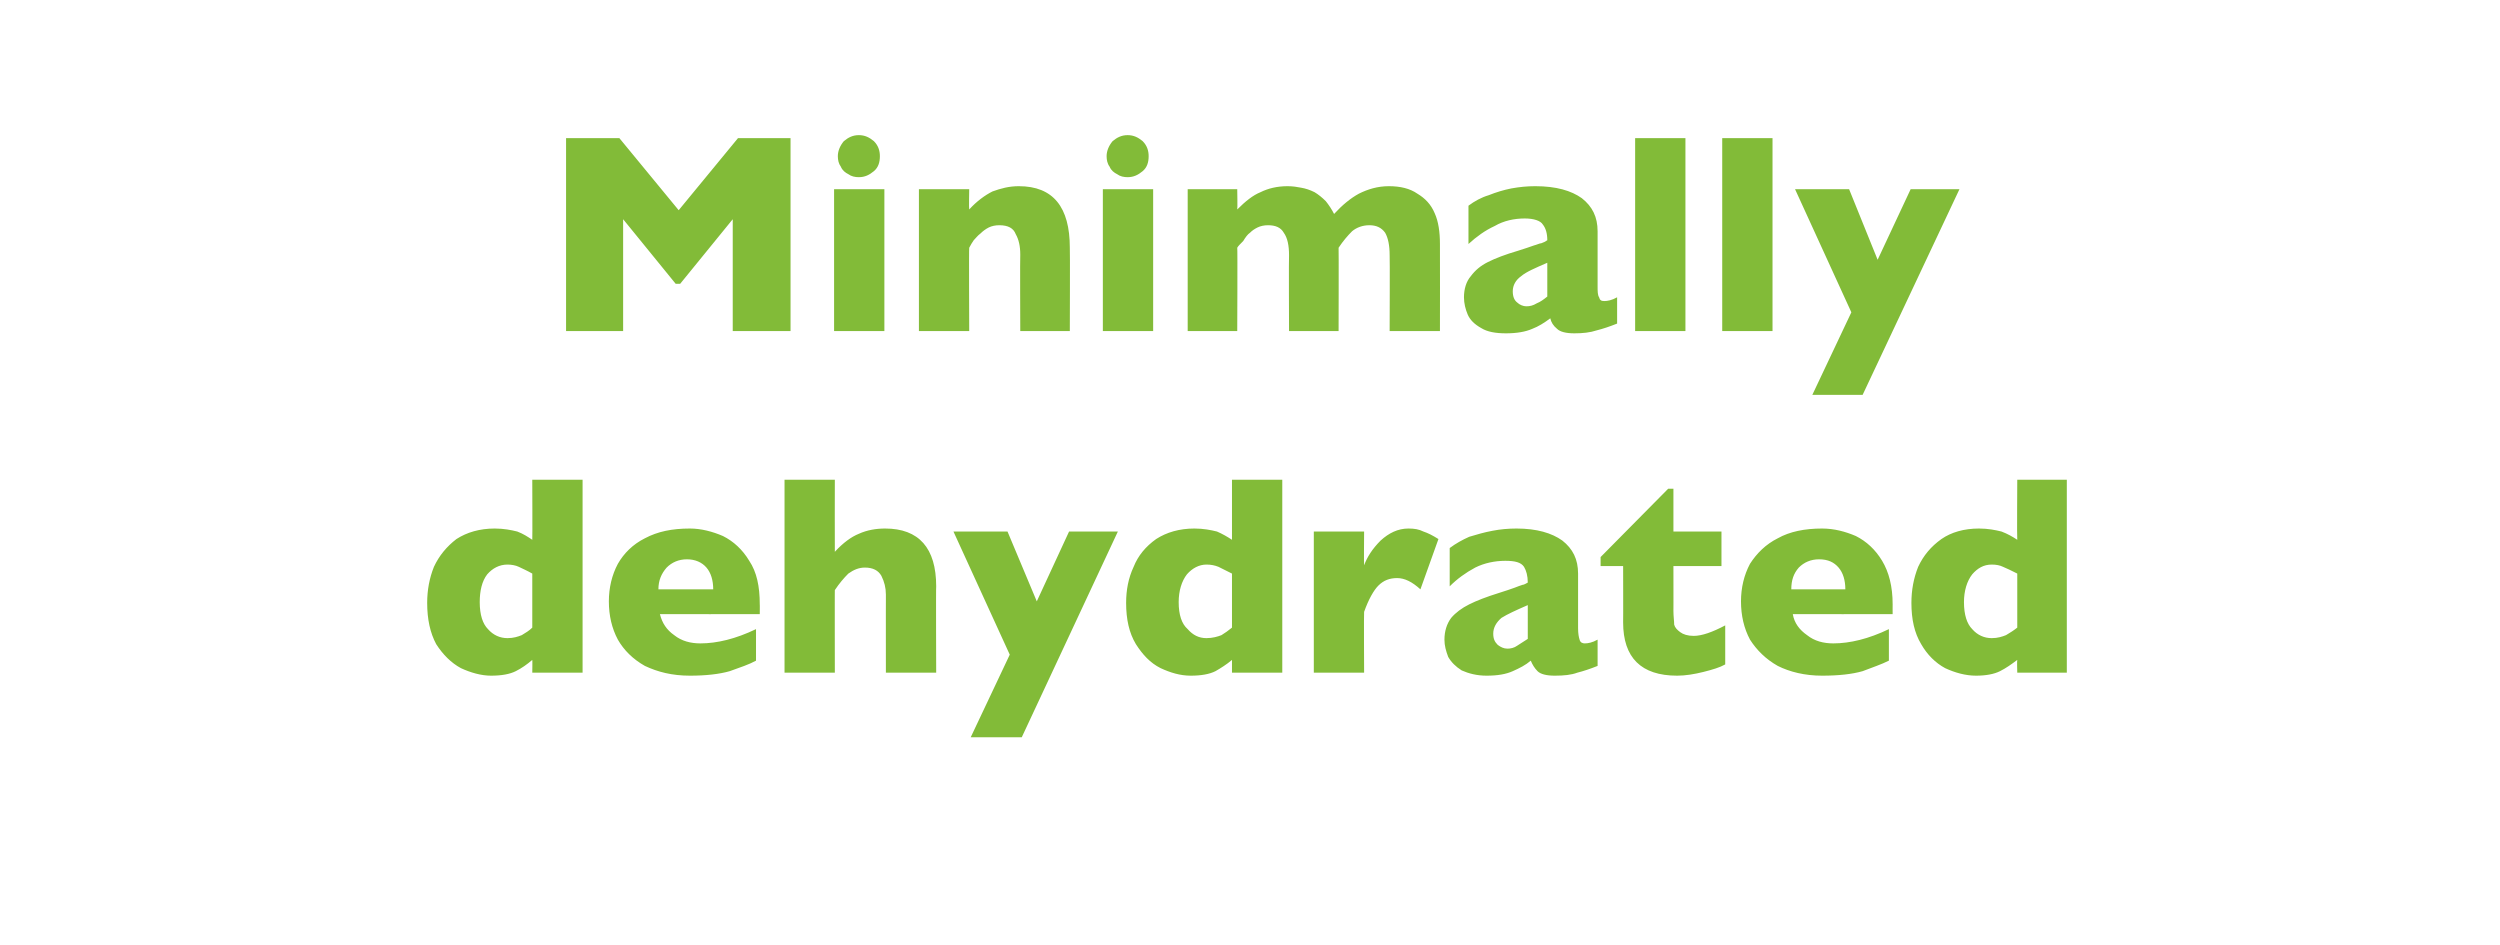 <?xml version="1.0" standalone="no"?><!DOCTYPE svg PUBLIC "-//W3C//DTD SVG 1.1//EN" "http://www.w3.org/Graphics/SVG/1.1/DTD/svg11.dtd"><svg xmlns="http://www.w3.org/2000/svg" version="1.1" width="333px" height="125.9px" viewBox="0 -18 333 125.9" style="top:-18px">  <desc>Minimally dehydrated</desc>  <defs/>  <g id="Polygon190912">    <path d="M 77.6 71.6 L 70.9 71.6 C 70.9 71.6 70.93 69.94 70.9 69.9 C 70.2 70.5 69.5 71 68.7 71.4 C 67.9 71.8 66.8 72 65.4 72 C 64.1 72 62.7 71.6 61.4 71 C 60.1 70.3 59 69.2 58.1 67.8 C 57.3 66.3 56.9 64.5 56.9 62.3 C 56.9 60.6 57.2 59 57.8 57.5 C 58.5 56 59.5 54.8 60.8 53.8 C 62.2 52.9 63.9 52.4 65.9 52.4 C 67.1 52.4 68.1 52.6 68.9 52.8 C 69.7 53.1 70.3 53.5 70.9 53.9 C 70.93 53.87 70.9 45.9 70.9 45.9 L 77.6 45.9 L 77.6 71.6 Z M 70.9 65.6 C 70.9 65.6 70.9 58.4 70.9 58.4 C 70.2 58 69.5 57.7 69.1 57.5 C 68.7 57.3 68.1 57.2 67.6 57.2 C 66.5 57.2 65.6 57.7 64.9 58.5 C 64.2 59.4 63.9 60.7 63.9 62.2 C 63.9 63.9 64.3 65.1 65 65.8 C 65.7 66.6 66.6 67 67.6 67 C 68.4 67 69 66.8 69.5 66.6 C 70 66.3 70.5 66 70.9 65.6 Z M 101.2 63.8 C 101.2 63.8 87.92 63.82 87.9 63.8 C 88.2 65 88.8 65.9 89.8 66.6 C 90.8 67.4 92 67.7 93.3 67.7 C 95.5 67.7 98 67.1 100.7 65.8 C 100.7 65.8 100.7 70 100.7 70 C 99.8 70.5 98.6 70.9 97.2 71.4 C 95.8 71.8 94 72 91.9 72 C 89.5 72 87.6 71.5 85.9 70.7 C 84.3 69.8 83.1 68.6 82.3 67.2 C 81.5 65.7 81.1 64 81.1 62.1 C 81.1 60.3 81.5 58.6 82.3 57.1 C 83.1 55.7 84.3 54.5 85.9 53.7 C 87.6 52.8 89.5 52.4 91.9 52.4 C 93.4 52.4 94.9 52.8 96.3 53.4 C 97.7 54.1 98.9 55.2 99.8 56.7 C 100.8 58.2 101.2 60.1 101.2 62.5 C 101.22 62.48 101.2 63.8 101.2 63.8 Z M 95 60.5 C 95 59.3 94.7 58.3 94.1 57.6 C 93.5 56.9 92.6 56.5 91.5 56.5 C 90.4 56.5 89.5 56.9 88.8 57.6 C 88.1 58.4 87.7 59.3 87.7 60.5 C 87.7 60.5 95 60.5 95 60.5 Z M 124.7 71.6 L 118 71.6 C 118 71.6 117.99 61.85 118 61.9 C 118 61.8 118 61.7 118 61.6 C 118 61.6 118 61.4 118 61.2 C 118 60.3 117.8 59.5 117.4 58.7 C 117 58 116.3 57.6 115.2 57.6 C 114.4 57.6 113.7 57.9 113 58.4 C 112.4 59 111.8 59.7 111.2 60.6 C 111.18 60.55 111.2 71.6 111.2 71.6 L 104.5 71.6 L 104.5 45.9 L 111.2 45.9 C 111.2 45.9 111.18 55.47 111.2 55.5 C 112.3 54.3 113.4 53.5 114.4 53.1 C 115.5 52.6 116.7 52.4 117.9 52.4 C 122.4 52.4 124.7 55 124.7 60.1 C 124.66 60.05 124.7 71.6 124.7 71.6 Z M 148.9 52.8 L 136.1 80.2 L 129.3 80.2 L 134.5 69.2 L 127 52.8 L 134.2 52.8 L 138.1 62.1 L 142.4 52.8 L 148.9 52.8 Z M 170.8 71.6 L 164.1 71.6 C 164.1 71.6 164.1 69.94 164.1 69.9 C 163.4 70.5 162.6 71 161.9 71.4 C 161.1 71.8 160 72 158.6 72 C 157.2 72 155.9 71.6 154.6 71 C 153.2 70.3 152.2 69.2 151.3 67.8 C 150.4 66.3 150 64.5 150 62.3 C 150 60.6 150.3 59 151 57.5 C 151.6 56 152.6 54.8 154 53.8 C 155.4 52.9 157.1 52.4 159.1 52.4 C 160.3 52.4 161.3 52.6 162.1 52.8 C 162.8 53.1 163.5 53.5 164.1 53.9 C 164.1 53.87 164.1 45.9 164.1 45.9 L 170.8 45.9 L 170.8 71.6 Z M 164.1 65.6 C 164.1 65.6 164.1 58.4 164.1 58.4 C 163.3 58 162.7 57.7 162.3 57.5 C 161.8 57.3 161.3 57.2 160.7 57.2 C 159.7 57.2 158.8 57.7 158.1 58.5 C 157.4 59.4 157 60.7 157 62.2 C 157 63.9 157.4 65.1 158.2 65.8 C 158.9 66.6 159.7 67 160.7 67 C 161.5 67 162.2 66.8 162.7 66.6 C 163.2 66.3 163.6 66 164.1 65.6 Z M 191.6 53.8 C 191.6 53.8 189.2 60.5 189.2 60.5 C 188.1 59.5 187.1 59 186.1 59 C 185.1 59 184.3 59.3 183.6 60 C 183 60.6 182.3 61.8 181.7 63.5 C 181.66 63.52 181.7 71.6 181.7 71.6 L 175 71.6 L 175 52.8 L 181.7 52.8 C 181.7 52.8 181.66 57.32 181.7 57.3 C 182.1 56.2 182.8 55.1 183.9 54 C 185 53 186.2 52.4 187.6 52.4 C 188.4 52.4 189 52.5 189.6 52.8 C 190.2 53 190.8 53.3 191.6 53.8 Z M 212.8 70.7 C 211.8 71.1 210.9 71.4 210.1 71.6 C 209.3 71.9 208.3 72 207.1 72 C 206 72 205.2 71.8 204.8 71.4 C 204.4 71 204.1 70.5 203.9 70 C 203.2 70.6 202.4 71 201.5 71.4 C 200.6 71.8 199.5 72 198 72 C 196.7 72 195.6 71.7 194.7 71.3 C 193.9 70.8 193.3 70.2 192.9 69.5 C 192.6 68.7 192.4 68 192.4 67.2 C 192.4 66.1 192.7 65.1 193.3 64.3 C 193.9 63.6 194.7 63 195.7 62.5 C 196.7 62 198 61.5 199.6 61 C 200.5 60.7 201.2 60.5 201.7 60.3 C 202.2 60.1 202.5 60 202.8 59.9 C 203 59.9 203.3 59.7 203.5 59.6 C 203.5 58.7 203.3 58 203 57.5 C 202.6 56.9 201.8 56.7 200.5 56.7 C 199.1 56.7 197.7 57 196.5 57.6 C 195.2 58.3 194.1 59.1 193.1 60.1 C 193.1 60.1 193.1 55 193.1 55 C 193.9 54.4 194.8 53.9 195.7 53.5 C 196.7 53.2 197.7 52.9 198.8 52.7 C 199.8 52.5 200.9 52.4 202 52.4 C 204.7 52.4 206.7 53 208.1 54 C 209.5 55.1 210.2 56.5 210.2 58.4 C 210.2 58.4 210.2 65.7 210.2 65.7 C 210.2 66.4 210.3 66.9 210.4 67.2 C 210.5 67.6 210.8 67.7 211.1 67.7 C 211.5 67.7 212.1 67.6 212.8 67.2 C 212.8 67.2 212.8 70.7 212.8 70.7 Z M 203.5 67.1 C 203.5 67.1 203.5 62.6 203.5 62.6 C 201.9 63.3 200.8 63.8 200 64.3 C 199.3 64.9 198.9 65.6 198.9 66.4 C 198.9 67.1 199.1 67.5 199.5 67.9 C 199.9 68.2 200.3 68.4 200.8 68.4 C 201.2 68.4 201.7 68.3 202.1 68 C 202.6 67.7 203 67.4 203.5 67.1 Z M 229.8 70.5 C 229.1 70.9 228.1 71.2 226.9 71.5 C 225.7 71.8 224.5 72 223.4 72 C 218.6 72 216.2 69.6 216.2 64.9 C 216.22 64.93 216.2 57.4 216.2 57.4 L 213.2 57.4 L 213.2 56.2 L 222.2 47.1 L 222.9 47.1 L 222.9 52.8 L 229.3 52.8 L 229.3 57.4 L 222.9 57.4 C 222.9 57.4 222.91 63.45 222.9 63.4 C 222.9 64.1 223 64.7 223 65.2 C 223.1 65.6 223.4 65.9 223.8 66.2 C 224.2 66.5 224.8 66.7 225.6 66.7 C 226.7 66.7 228.1 66.2 229.8 65.3 C 229.8 65.3 229.8 70.5 229.8 70.5 Z M 252.1 63.8 C 252.1 63.8 238.79 63.82 238.8 63.8 C 239 65 239.7 65.9 240.7 66.6 C 241.7 67.4 242.9 67.7 244.2 67.7 C 246.4 67.7 248.9 67.1 251.6 65.8 C 251.6 65.8 251.6 70 251.6 70 C 250.6 70.5 249.4 70.9 248.1 71.4 C 246.7 71.8 244.9 72 242.7 72 C 240.4 72 238.4 71.5 236.8 70.7 C 235.2 69.8 234 68.6 233.1 67.2 C 232.3 65.7 231.9 64 231.9 62.1 C 231.9 60.3 232.3 58.6 233.1 57.1 C 234 55.7 235.2 54.5 236.8 53.7 C 238.4 52.8 240.4 52.4 242.7 52.4 C 244.3 52.4 245.8 52.8 247.2 53.4 C 248.6 54.1 249.8 55.2 250.7 56.7 C 251.6 58.2 252.1 60.1 252.1 62.5 C 252.09 62.48 252.1 63.8 252.1 63.8 Z M 245.8 60.5 C 245.8 59.3 245.5 58.3 244.9 57.6 C 244.3 56.9 243.5 56.5 242.3 56.5 C 241.2 56.5 240.3 56.9 239.6 57.6 C 238.9 58.4 238.6 59.3 238.6 60.5 C 238.6 60.5 245.8 60.5 245.8 60.5 Z M 275.3 71.6 L 268.7 71.6 C 268.7 71.6 268.65 69.94 268.7 69.9 C 267.9 70.5 267.2 71 266.4 71.4 C 265.6 71.8 264.5 72 263.2 72 C 261.8 72 260.4 71.6 259.1 71 C 257.8 70.3 256.7 69.2 255.9 67.8 C 255 66.3 254.6 64.5 254.6 62.3 C 254.6 60.6 254.9 59 255.5 57.5 C 256.2 56 257.2 54.8 258.6 53.8 C 259.9 52.9 261.6 52.4 263.6 52.4 C 264.8 52.4 265.8 52.6 266.6 52.8 C 267.4 53.1 268.1 53.5 268.7 53.9 C 268.65 53.87 268.7 45.9 268.7 45.9 L 275.3 45.9 L 275.3 71.6 Z M 268.7 65.6 C 268.7 65.6 268.7 58.4 268.7 58.4 C 267.9 58 267.3 57.7 266.8 57.5 C 266.4 57.3 265.9 57.2 265.3 57.2 C 264.2 57.2 263.4 57.7 262.7 58.5 C 262 59.4 261.6 60.7 261.6 62.2 C 261.6 63.9 262 65.1 262.7 65.8 C 263.4 66.6 264.3 67 265.3 67 C 266.1 67 266.7 66.8 267.2 66.6 C 267.7 66.3 268.2 66 268.7 65.6 Z " stroke="none" fill="#82bb38"/>  </g>  <g id="Polygon190911">    <path d="M 105.3 26.1 L 97.6 26.1 L 97.6 11.2 L 90.6 19.8 L 90 19.8 L 83 11.2 L 83 26.1 L 75.4 26.1 L 75.4 0.4 L 82.5 0.4 L 90.4 10 L 98.3 0.4 L 105.3 0.4 L 105.3 26.1 Z M 117.2 2.8 C 117.2 3.6 117 4.3 116.4 4.8 C 115.8 5.3 115.2 5.6 114.4 5.6 C 113.9 5.6 113.4 5.5 113 5.2 C 112.6 5 112.2 4.7 112 4.2 C 111.7 3.8 111.6 3.3 111.6 2.8 C 111.6 2.1 111.9 1.4 112.4 0.8 C 113 0.3 113.6 0 114.4 0 C 115.2 0 115.8 0.3 116.4 0.8 C 117 1.4 117.2 2.1 117.2 2.8 Z M 117.8 26.1 L 111.1 26.1 L 111.1 7.2 L 117.8 7.2 L 117.8 26.1 Z M 142.5 26.1 L 135.9 26.1 C 135.9 26.1 135.86 15.88 135.9 15.9 C 135.9 14.8 135.7 13.9 135.3 13.2 C 135 12.4 134.3 12 133.1 12 C 132.6 12 132.1 12.1 131.7 12.3 C 131.3 12.5 130.9 12.8 130.6 13.1 C 130.2 13.4 130 13.7 129.7 14 C 129.5 14.3 129.3 14.6 129.1 15 C 129.05 14.97 129.1 26.1 129.1 26.1 L 122.4 26.1 L 122.4 7.2 L 129.1 7.2 C 129.1 7.2 129.05 9.89 129.1 9.9 C 130.1 8.8 131.2 8 132.2 7.5 C 133.3 7.1 134.4 6.8 135.7 6.8 C 140.3 6.8 142.5 9.6 142.5 15 C 142.54 14.97 142.5 26.1 142.5 26.1 Z M 153 2.8 C 153 3.6 152.8 4.3 152.2 4.8 C 151.6 5.3 151 5.6 150.2 5.6 C 149.7 5.6 149.2 5.5 148.8 5.2 C 148.4 5 148 4.7 147.8 4.2 C 147.5 3.8 147.4 3.3 147.4 2.8 C 147.4 2.1 147.7 1.4 148.2 0.8 C 148.8 0.3 149.4 0 150.2 0 C 151 0 151.6 0.3 152.2 0.8 C 152.8 1.4 153 2.1 153 2.8 Z M 153.6 26.1 L 146.9 26.1 L 146.9 7.2 L 153.6 7.2 L 153.6 26.1 Z M 191.8 26.1 L 185.1 26.1 C 185.1 26.1 185.14 15.99 185.1 16 C 185.1 14.7 184.9 13.7 184.5 13 C 184 12.3 183.3 12 182.4 12 C 181.5 12 180.7 12.3 180.1 12.8 C 179.5 13.4 178.9 14.1 178.3 15 C 178.33 14.97 178.3 26.1 178.3 26.1 L 171.7 26.1 C 171.7 26.1 171.66 15.99 171.7 16 C 171.7 14.7 171.5 13.7 171 13 C 170.6 12.3 169.9 12 168.9 12 C 168.4 12 167.9 12.1 167.5 12.3 C 167.1 12.5 166.8 12.7 166.5 13 C 166.2 13.2 165.9 13.6 165.6 14.1 C 165.2 14.5 164.9 14.8 164.8 15 C 164.85 14.97 164.8 26.1 164.8 26.1 L 158.2 26.1 L 158.2 7.2 L 164.8 7.2 C 164.8 7.2 164.85 9.89 164.8 9.9 C 165.9 8.8 166.9 8 167.9 7.6 C 168.9 7.1 170.1 6.8 171.5 6.8 C 172.2 6.8 172.8 6.9 173.3 7 C 173.9 7.1 174.5 7.3 175.1 7.6 C 175.6 7.9 176.1 8.3 176.6 8.8 C 177 9.3 177.4 9.9 177.7 10.5 C 178.8 9.3 179.9 8.4 181 7.8 C 182.2 7.2 183.5 6.8 185 6.8 C 186.5 6.8 187.8 7.1 188.8 7.8 C 189.8 8.4 190.6 9.2 191.1 10.4 C 191.6 11.5 191.8 12.9 191.8 14.5 C 191.82 14.54 191.8 26.1 191.8 26.1 Z M 215.4 25.1 C 214.4 25.5 213.5 25.8 212.7 26 C 211.8 26.3 210.8 26.4 209.7 26.4 C 208.6 26.4 207.8 26.2 207.4 25.8 C 206.9 25.4 206.6 24.9 206.5 24.4 C 205.7 25 204.9 25.5 204.1 25.8 C 203.2 26.2 202 26.4 200.6 26.4 C 199.2 26.4 198.1 26.2 197.3 25.7 C 196.4 25.2 195.8 24.6 195.5 23.9 C 195.2 23.2 195 22.4 195 21.6 C 195 20.5 195.3 19.5 195.9 18.8 C 196.5 18 197.2 17.4 198.2 16.9 C 199.2 16.4 200.5 15.9 202.2 15.4 C 203.1 15.1 203.8 14.9 204.3 14.7 C 204.7 14.6 205.1 14.4 205.3 14.4 C 205.6 14.3 205.8 14.2 206.1 14 C 206.1 13.1 205.9 12.4 205.5 11.9 C 205.2 11.4 204.3 11.1 203.1 11.1 C 201.7 11.1 200.3 11.4 199.1 12.1 C 197.8 12.7 196.7 13.5 195.6 14.5 C 195.6 14.5 195.6 9.4 195.6 9.4 C 196.4 8.8 197.3 8.3 198.3 8 C 199.3 7.6 200.3 7.3 201.3 7.1 C 202.4 6.9 203.4 6.8 204.5 6.8 C 207.3 6.8 209.3 7.4 210.7 8.4 C 212.1 9.5 212.8 10.9 212.8 12.8 C 212.8 12.8 212.8 20.1 212.8 20.1 C 212.8 20.8 212.8 21.3 213 21.6 C 213.1 22 213.3 22.1 213.7 22.1 C 214.1 22.1 214.7 22 215.4 21.6 C 215.4 21.6 215.4 25.1 215.4 25.1 Z M 206.1 21.5 C 206.1 21.5 206.1 17 206.1 17 C 204.5 17.7 203.3 18.2 202.6 18.8 C 201.9 19.3 201.5 20 201.5 20.8 C 201.5 21.5 201.7 22 202.1 22.3 C 202.4 22.6 202.9 22.8 203.3 22.8 C 203.8 22.8 204.2 22.7 204.7 22.4 C 205.2 22.2 205.6 21.9 206.1 21.5 Z M 224.5 26.1 L 217.8 26.1 L 217.8 0.4 L 224.5 0.4 L 224.5 26.1 Z M 236.1 26.1 L 229.4 26.1 L 229.4 0.4 L 236.1 0.4 L 236.1 26.1 Z M 261 7.2 L 248.1 34.6 L 241.4 34.6 L 246.6 23.6 L 239.1 7.2 L 246.3 7.2 L 250.1 16.6 L 254.5 7.2 L 261 7.2 Z " stroke="none" fill="#82bb38"/>  </g></svg>